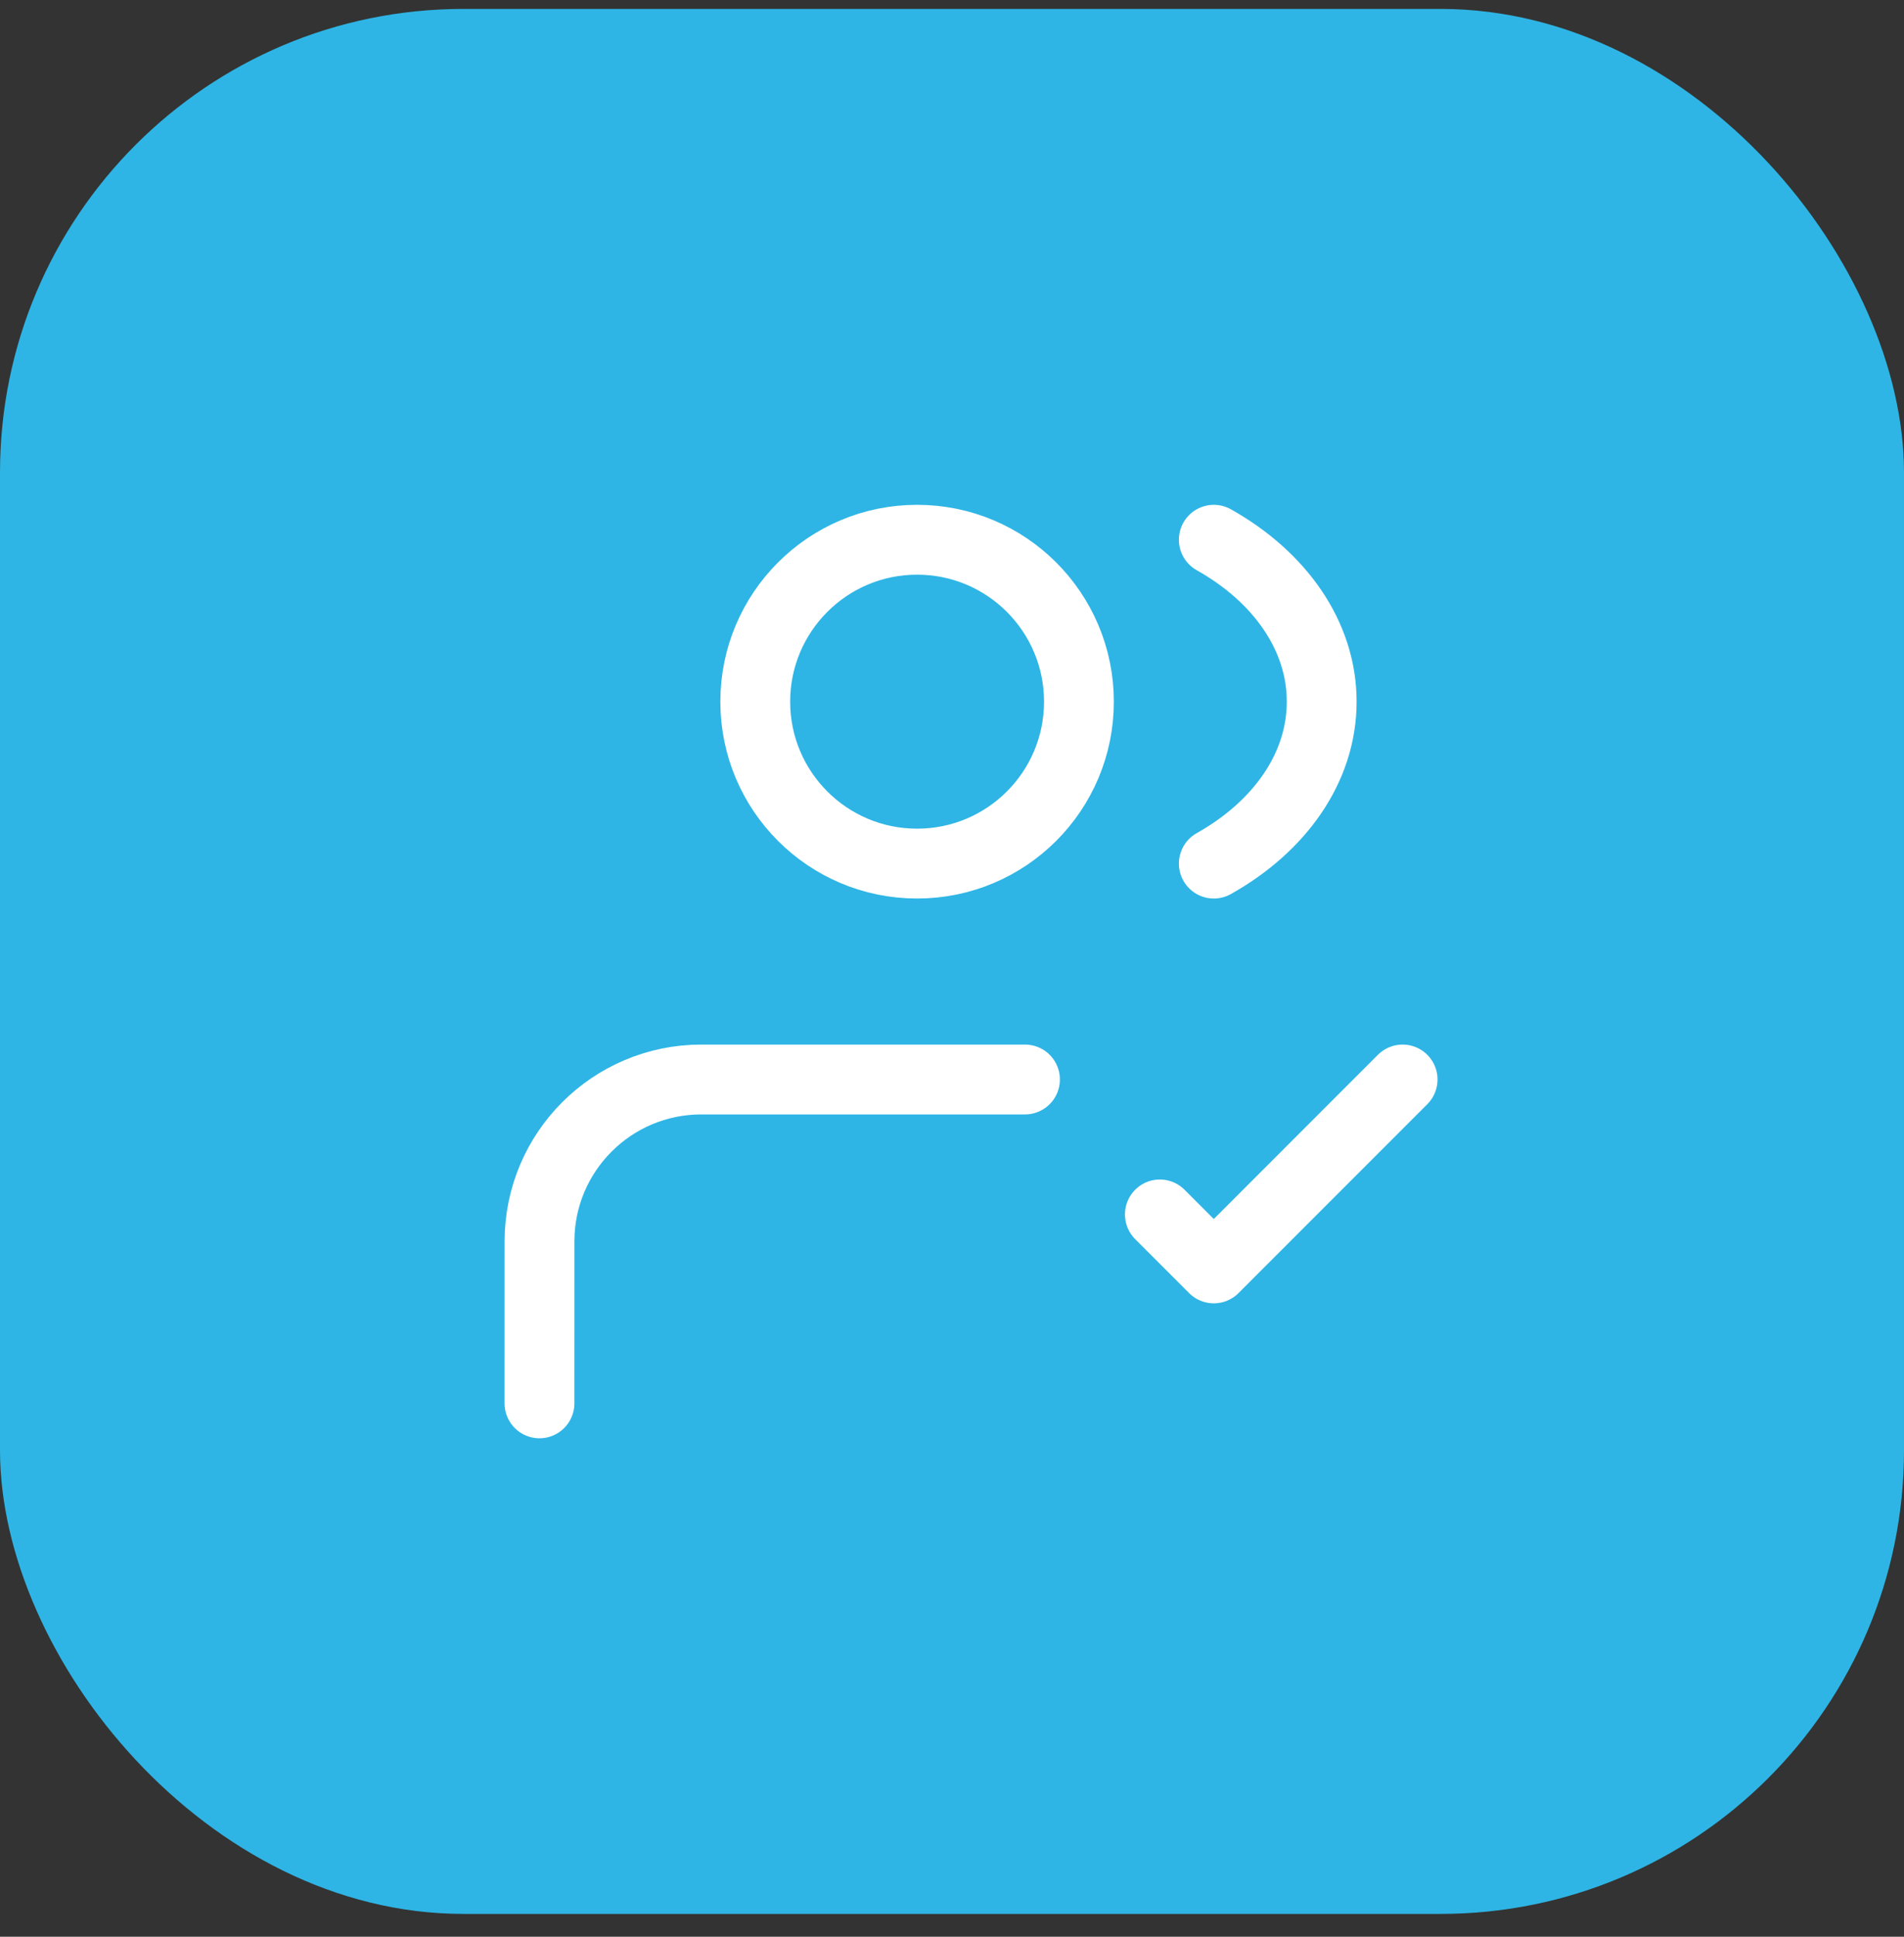 <svg width="60" height="61" viewBox="0 0 60 61" fill="none" xmlns="http://www.w3.org/2000/svg">
<rect x="0" y="0" width="60" height="61" fill="#333333" stroke="none"/>
<rect y="0.281" width="60" height="60" rx="14.603" fill="#2EB5E5"/>
<path d="M17 44.2L17.001 39.1C17.001 36.283 19.284 34 22.101 34H32.3M36.55 38.25L38.25 39.95L44.2 34M38.25 17C40.313 18.157 41.65 20.011 41.65 22.1C41.65 24.19 40.313 26.044 38.25 27.2M34 22.1C34 24.917 31.717 27.2 28.9 27.2C26.083 27.2 23.8 24.917 23.8 22.1C23.8 19.284 26.083 17 28.9 17C31.717 17 34 19.284 34 22.1Z" stroke="white" stroke-width="2.2" stroke-linecap="round" stroke-linejoin="round"/>
</svg>
